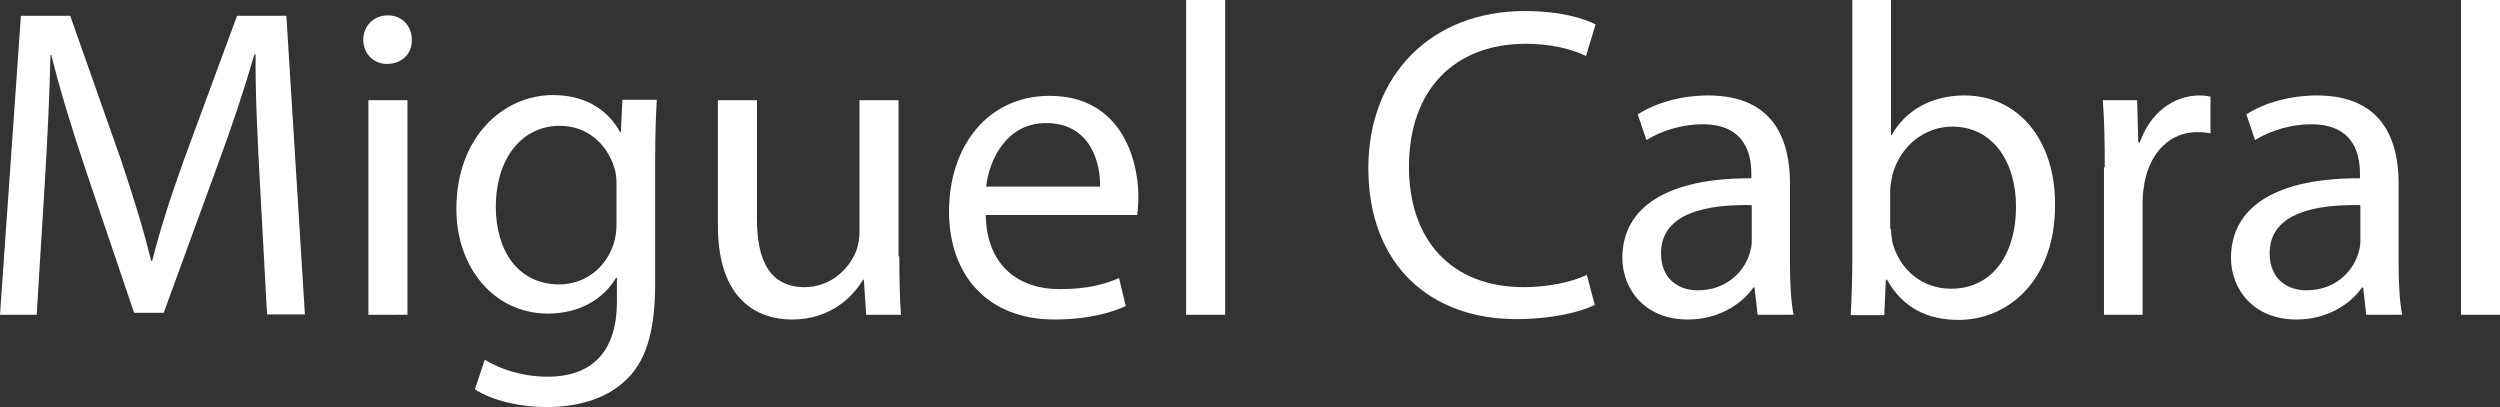 <?xml version="1.0" encoding="utf-8"?>
<!-- Generator: Adobe Illustrator 28.0.0, SVG Export Plug-In . SVG Version: 6.00 Build 0)  -->
<svg version="1.1" id="Capa_1" xmlns="http://www.w3.org/2000/svg" xmlns:xlink="http://www.w3.org/1999/xlink" x="0px" y="0px"
	 viewBox="0 0 633.8 103.3" style="enable-background:new 0 0 633.8 103.3;" xml:space="preserve">
<rect x="0" y="0" width="633.8" height="103.3" fill="#333333" stroke="none"/>
<style type="text/css">
	.st0{fill:#FFFFFF;}
</style>
<g>
	<path class="st0" d="M65.9,46.5c-0.6-10.6-1.2-23.3-1.1-32.7h-0.3c-2.6,8.9-5.7,18.3-9.6,28.8L41.5,79.3H34L21.8,43.3
		c-3.6-10.7-6.6-20.5-8.8-29.4h-0.2C12.6,23.3,12,36,11.3,47.3l-2,32.5H0L5.3,4h12.5l12.9,36.6c3.1,9.3,5.7,17.6,7.6,25.5h0.3
		c1.9-7.6,4.6-16,8-25.5L60.1,4h12.5l4.7,75.7h-9.6L65.9,46.5z"/>
	<path class="st0" d="M104.4,10.1c0.1,3.4-2.4,6.1-6.3,6.1c-3.5,0-6-2.7-6-6.1c0-3.5,2.6-6.2,6.2-6.2C102,3.9,104.4,6.6,104.4,10.1z
		 M93.4,79.8V25.4h9.9v54.4H93.4z"/>
	<path class="st0" d="M166.5,25.4c-0.2,3.9-0.4,8.3-0.4,14.9v31.6c0,12.5-2.5,20.1-7.8,24.8c-5.3,4.9-12.9,6.5-19.8,6.5
		c-6.5,0-13.7-1.6-18.1-4.5l2.5-7.5c3.6,2.2,9.2,4.3,16,4.3c10.1,0,17.5-5.3,17.5-19v-6.1h-0.2c-3,5.1-8.9,9.1-17.3,9.1
		c-13.5,0-23.2-11.5-23.2-26.5c0-18.4,12-28.9,24.5-28.9c9.4,0,14.6,4.9,17,9.4h0.2l0.4-8.2H166.5z M156.3,46.9
		c0-1.7-0.1-3.1-0.6-4.5c-1.8-5.7-6.6-10.5-13.8-10.5c-9.4,0-16.2,8-16.2,20.6c0,10.7,5.4,19.6,16.1,19.6c6.1,0,11.6-3.8,13.7-10.1
		c0.6-1.7,0.8-3.6,0.8-5.3V46.9z"/>
	<path class="st0" d="M228,65c0,5.6,0.1,10.6,0.4,14.8h-8.8l-0.6-8.9h-0.2c-2.6,4.4-8.3,10.1-18,10.1c-8.5,0-18.8-4.7-18.8-23.8
		V25.4h9.9v30.1c0,10.3,3.1,17.3,12.1,17.3c6.6,0,11.2-4.6,13-9c0.6-1.5,0.9-3.3,0.9-5.1V25.4h9.9V65z"/>
	<path class="st0" d="M249.9,54.4c0.2,13.4,8.8,18.9,18.7,18.9c7.1,0,11.3-1.2,15.1-2.8l1.7,7.1c-3.5,1.6-9.4,3.4-18.1,3.4
		c-16.7,0-26.7-11-26.7-27.4c0-16.4,9.7-29.3,25.5-29.3c17.8,0,22.5,15.6,22.5,25.6c0,2-0.2,3.6-0.3,4.6H249.9z M278.9,47.3
		c0.1-6.3-2.6-16.1-13.7-16.1c-10,0-14.4,9.2-15.2,16.1H278.9z"/>
	<path class="st0" d="M300.7,0h9.9v79.8h-9.9V0z"/>
	<path class="st0" d="M404.3,77.3c-3.6,1.8-10.8,3.6-20,3.6c-21.4,0-37.4-13.5-37.4-38.3c0-23.7,16.1-39.8,39.6-39.8
		c9.4,0,15.4,2,18,3.4l-2.4,8c-3.7-1.8-9-3.1-15.3-3.1c-17.8,0-29.6,11.4-29.6,31.2c0,18.5,10.7,30.5,29.1,30.5c6,0,12-1.2,16-3.1
		L404.3,77.3z"/>
	<path class="st0" d="M445.6,79.8l-0.8-6.9h-0.3c-3,4.3-8.9,8.1-16.6,8.1c-11,0-16.6-7.8-16.6-15.6c0-13.1,11.7-20.3,32.7-20.2v-1.1
		c0-4.5-1.2-12.6-12.4-12.6c-5.1,0-10.3,1.6-14.2,4l-2.2-6.5c4.5-2.9,11-4.8,17.9-4.8c16.6,0,20.7,11.3,20.7,22.3v20.3
		c0,4.7,0.2,9.3,0.9,13H445.6z M444.1,52c-10.8-0.2-23,1.7-23,12.2c0,6.4,4.3,9.4,9.3,9.4c7.1,0,11.6-4.5,13.1-9.1
		c0.3-1,0.6-2.1,0.6-3.1V52z"/>
	<path class="st0" d="M469.2,79.8c0.2-3.7,0.4-9.2,0.4-14V0h9.8v34.2h0.2c3.5-6.1,9.8-10,18.5-10c13.5,0,23,11.2,22.9,27.8
		c0,19.4-12.2,29.1-24.4,29.1c-7.9,0-14.2-3-18.2-10.2h-0.3l-0.4,9H469.2z M479.4,58c0,1.2,0.2,2.5,0.4,3.6
		c1.9,6.9,7.6,11.6,14.8,11.6c10.3,0,16.5-8.4,16.5-20.9c0-10.9-5.6-20.2-16.2-20.2c-6.7,0-13,4.6-15.1,12.1c-0.2,1.1-0.6,2.5-0.6,4
		V58z"/>
	<path class="st0" d="M533.6,42.4c0-6.4-0.1-11.9-0.5-17h8.7l0.3,10.7h0.4c2.5-7.3,8.4-11.9,15.1-11.9c1.1,0,1.9,0.1,2.8,0.3v9.3
		c-1-0.2-2-0.3-3.4-0.3c-7,0-11.9,5.3-13.3,12.7c-0.2,1.3-0.5,2.9-0.5,4.6v29h-9.8V42.4z"/>
	<path class="st0" d="M599.9,79.8l-0.8-6.9h-0.3c-3,4.3-8.9,8.1-16.6,8.1c-11,0-16.6-7.8-16.6-15.6c0-13.1,11.7-20.3,32.7-20.2v-1.1
		c0-4.5-1.2-12.6-12.4-12.6c-5.1,0-10.3,1.6-14.2,4l-2.2-6.5c4.5-2.9,11-4.8,17.9-4.8c16.6,0,20.7,11.3,20.7,22.3v20.3
		c0,4.7,0.2,9.3,0.9,13H599.9z M598.4,52c-10.8-0.2-23,1.7-23,12.2c0,6.4,4.3,9.4,9.3,9.4c7.1,0,11.6-4.5,13.1-9.1
		c0.3-1,0.6-2.1,0.6-3.1V52z"/>
	<path class="st0" d="M623.9,0h9.9v79.8h-9.9V0z"/>
</g>
</svg>
